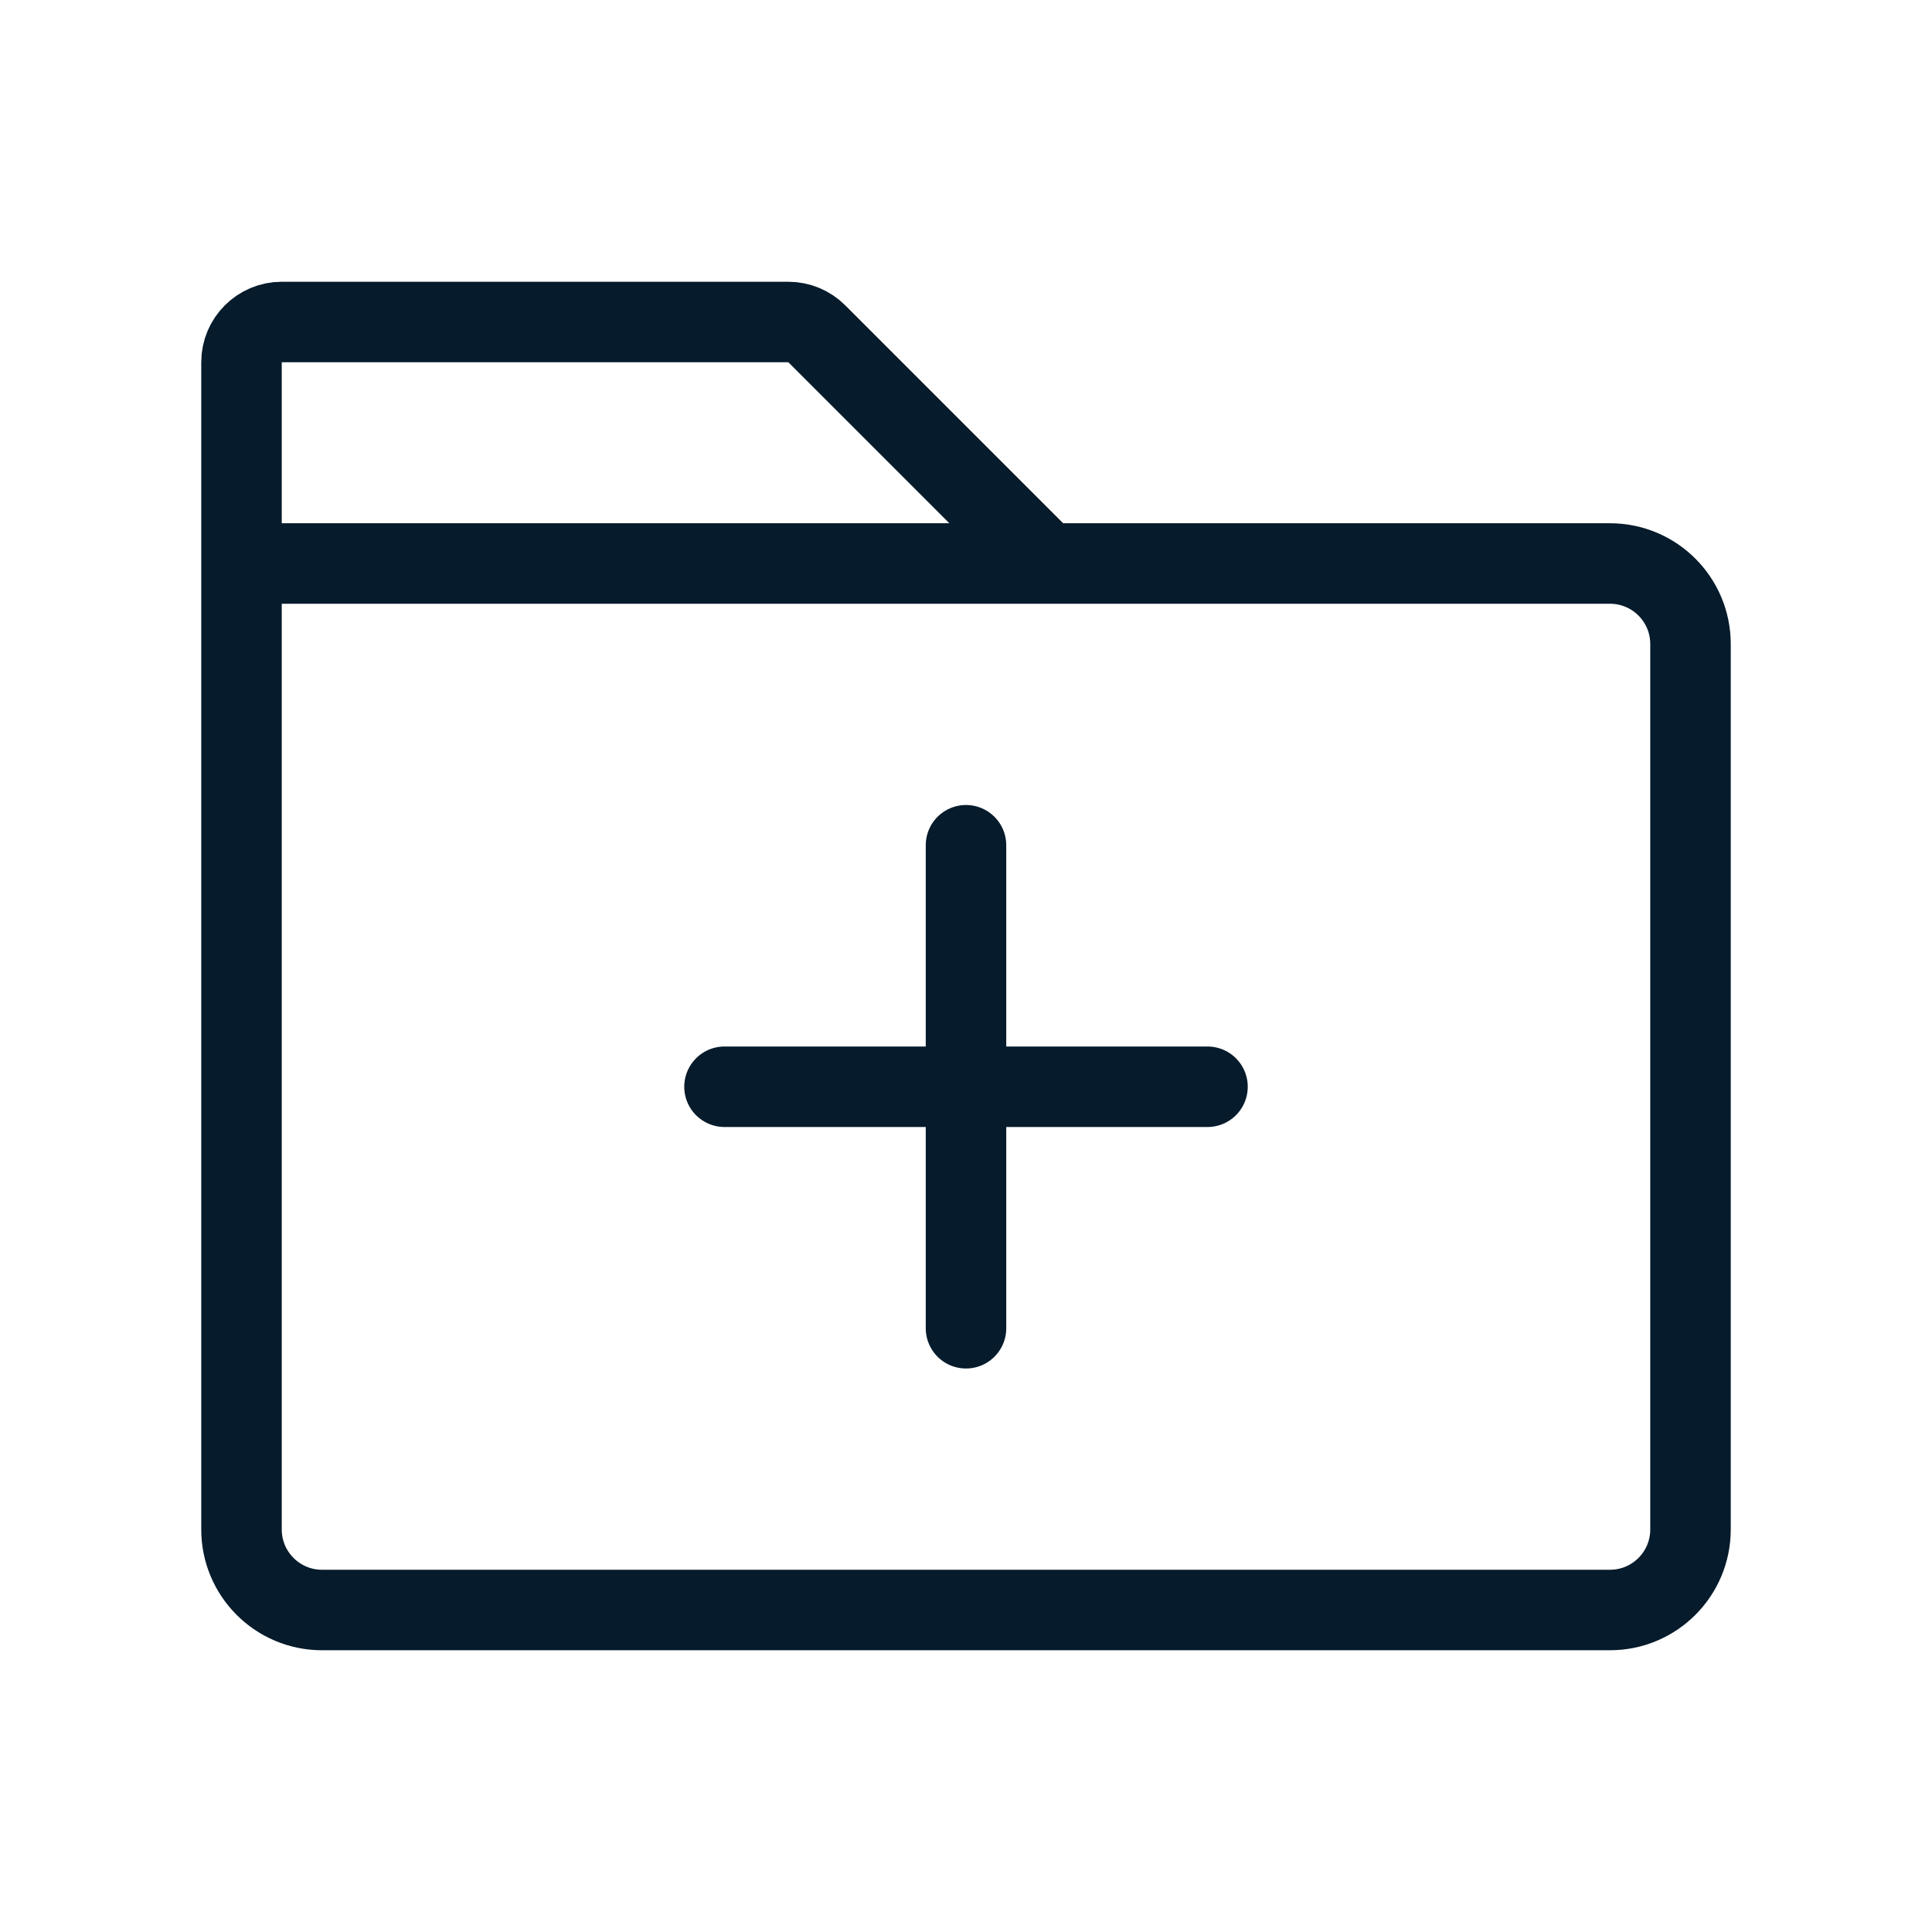 <?xml version="1.0" encoding="utf-8"?>
<svg xmlns="http://www.w3.org/2000/svg" width="24" height="24" viewBox="0 0 24 24" fill="none">
<path d="M3 7H20C20.552 7 21 7.448 21 8V19C21 19.552 20.552 20 20 20H4C3.448 20 3 19.552 3 19V7ZM3 7H13L10.146 4.146C10.053 4.053 9.925 4 9.793 4H3.5C3.224 4 3 4.224 3 4.5V7Z" stroke="#061B2B" stroke-linecap="round"/>
<path d="M9 13.5H15" stroke="#061B2B" stroke-linecap="round"/>
<path d="M12 16.5L12 10.5" stroke="#061B2B" stroke-linecap="round"/>
</svg>